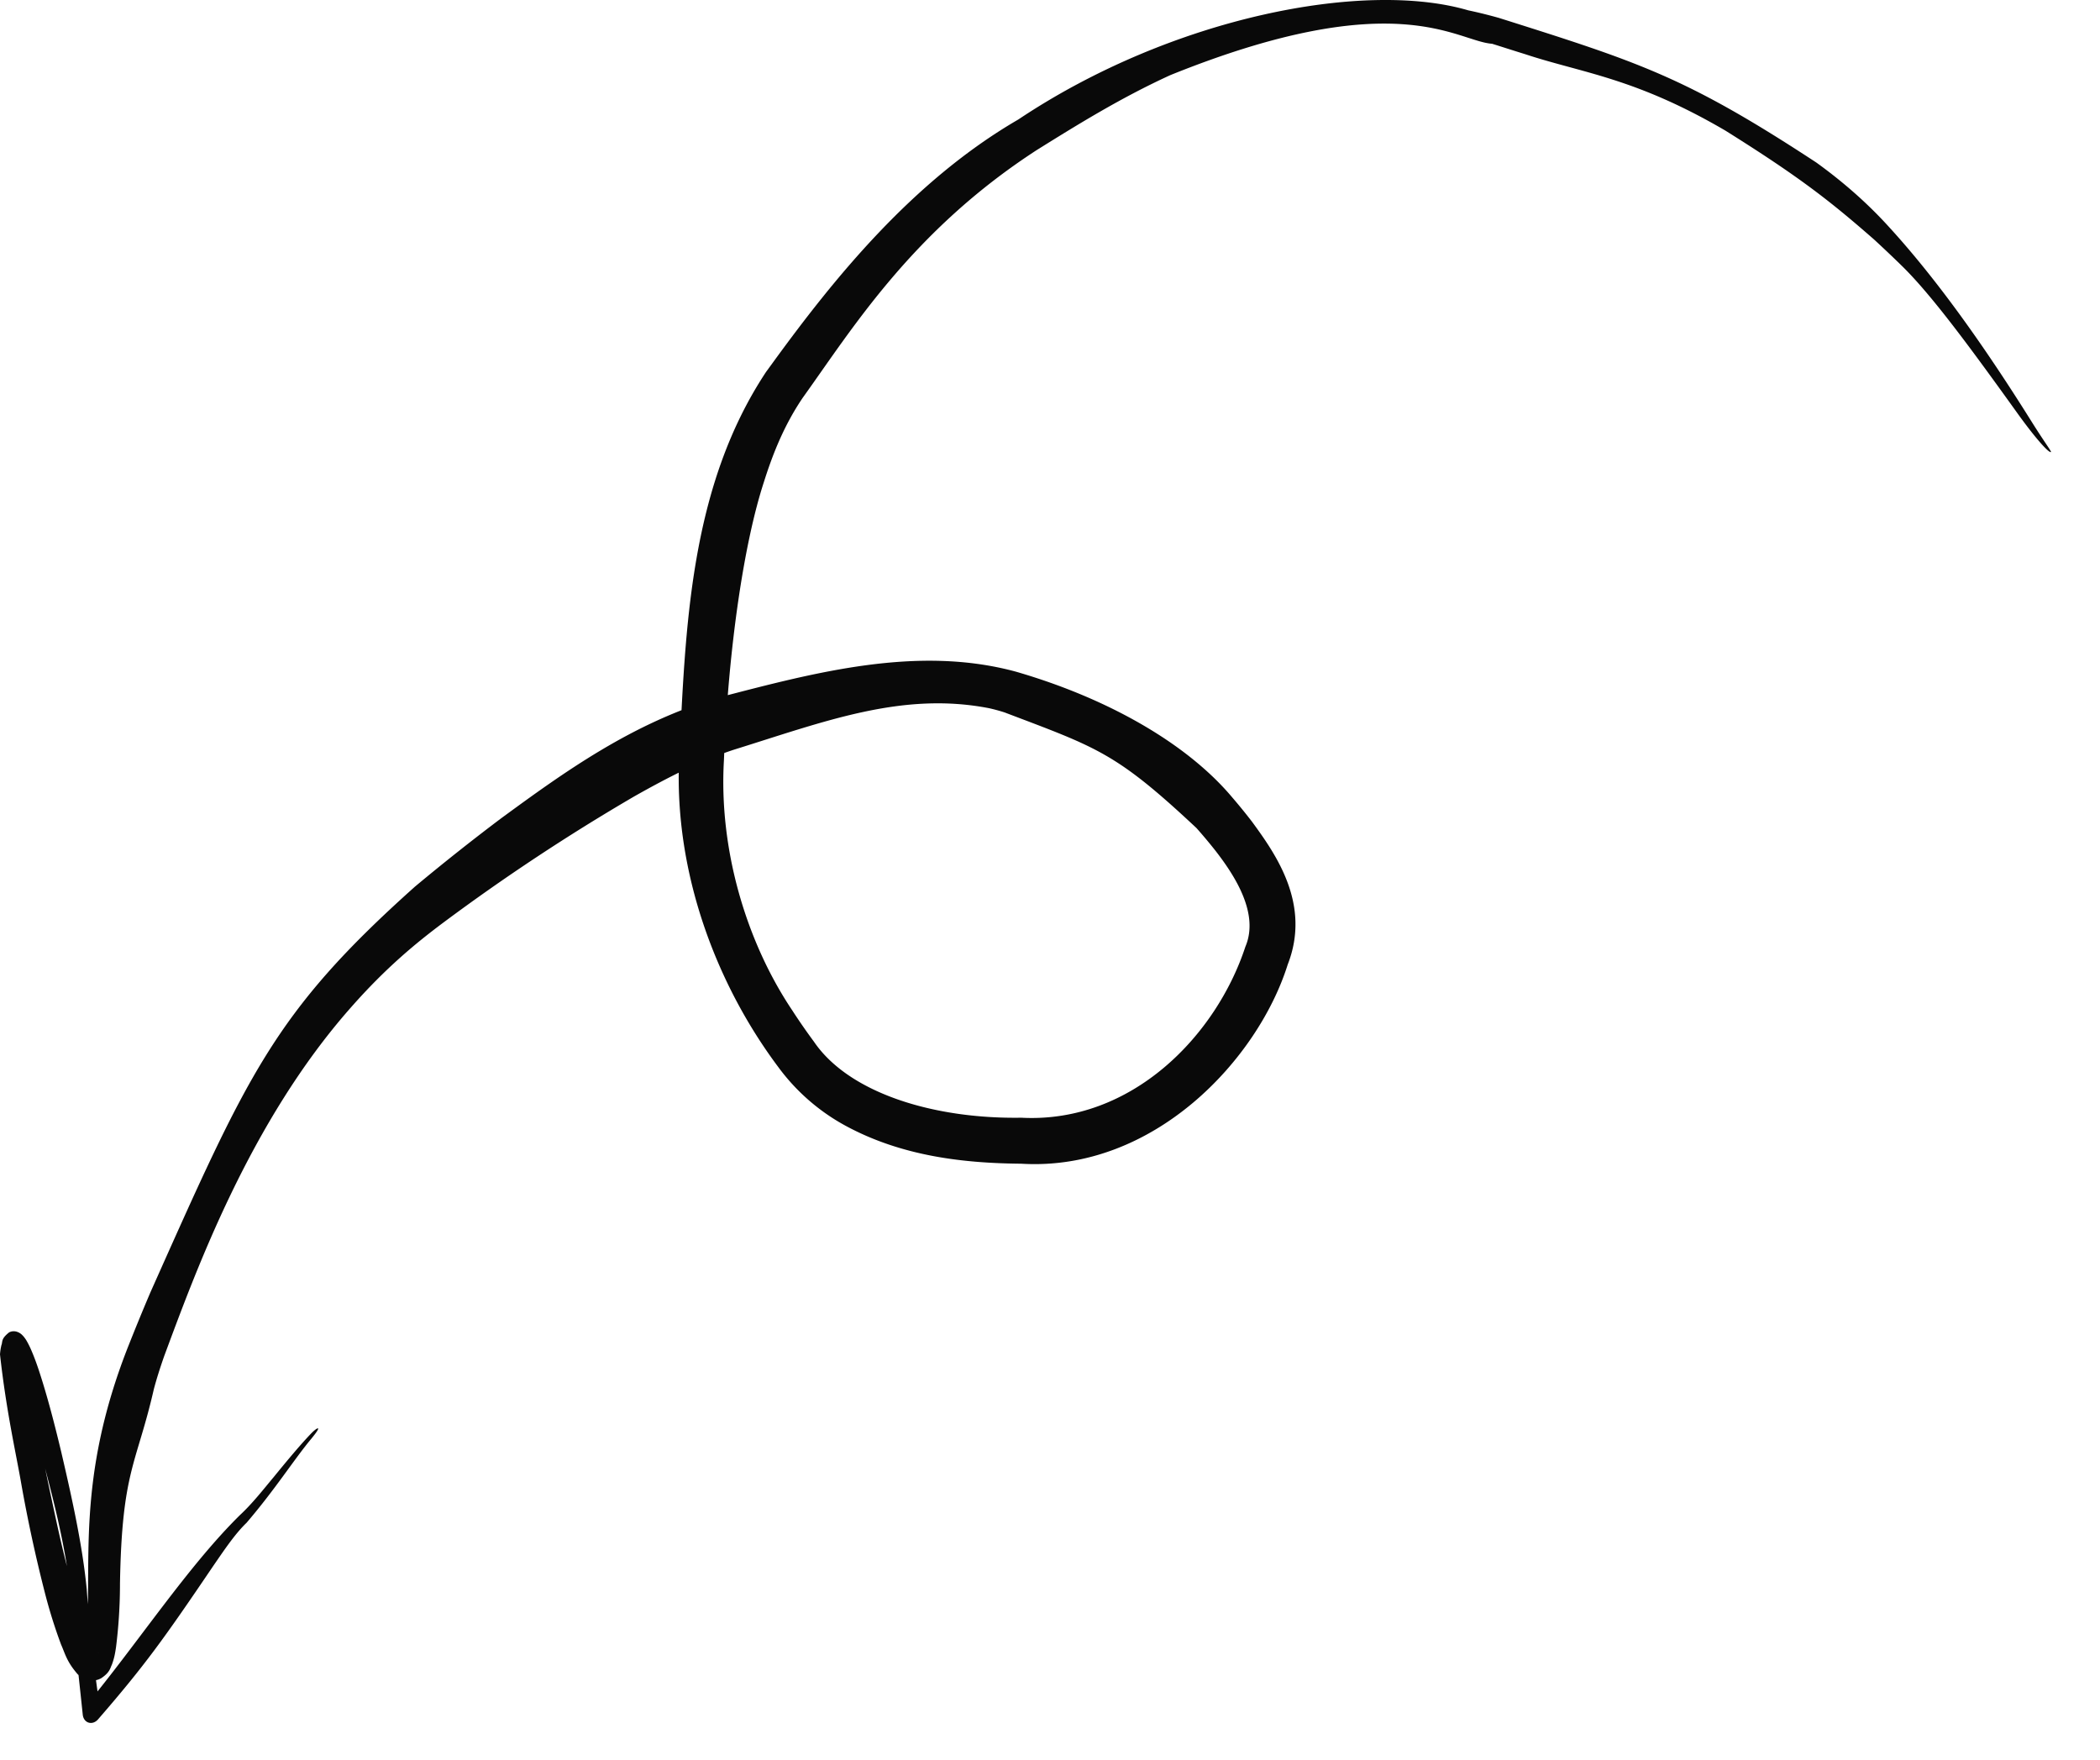 <?xml version="1.0" encoding="UTF-8"?> <svg xmlns="http://www.w3.org/2000/svg" width="37" height="31" fill="none" viewBox="0 0 37 31"><path fill="#090909" d="M17.429 12.477c-1.535-.299-2.904.235-4.497.73-.551.18-1.128.467-1.76.825a36 36 0 0 0-3.363 2.223c-.468.35-1.007.79-1.624 1.491-1.786 2.019-2.74 4.661-3.292 6.144q-.114.325-.182.581c-.305 1.335-.563 1.426-.597 3.424a9 9 0 0 1-.07 1.126c-.017.11-.03.192-.075.311-.028.053-.03.13-.186.233-.197.112-.388-.037-.417-.073-.19-.218-.217-.355-.29-.52a9 9 0 0 1-.287-.918 26 26 0 0 1-.414-1.913C.287 25.627.112 24.874 0 23.86a1 1 0 0 1 .025-.163c.025-.06-.013-.107.135-.224.105-.054.2.015.225.04.036.035.048.054.07.085.03.048.057.102.079.149.089.198.153.396.215.596.124.402.23.819.33 1.236.194.834.377 1.66.45 2.43a26 26 0 0 0 .245 2.162l-.286-.09c.94-1.133 1.817-2.482 2.742-3.392.221-.205.42-.462.592-.667.265-.325.477-.577.654-.762.074-.077.121-.105.128-.095.012.01-.032.075-.118.18-.304.364-.635.89-1.142 1.482-.206.198-.396.484-.59.765-.866 1.279-1.204 1.75-2.028 2.7-.1.111-.252.064-.268-.085-.054-.521-.127-1.158-.206-2.039l-.012-.142c-.104-.886-.32-1.686-.52-2.44-.104-.378-.213-.751-.337-1.115a5 5 0 0 0-.206-.53 1 1 0 0 0-.074-.129c.01-.004-.02.035.148.054.175-.02.184-.117.187-.109.004-.007 0 .005-.003.019a1 1 0 0 0-.016.121c.124.762.346 1.858.601 3.026.132.593.267 1.105.419 1.547.076.219.16.438.252.587.023.038.053.068.041.054a.19.19 0 0 0-.157-.029c-.092.028-.1.065-.105.065.002-.003.03-.11.04-.21.142-1.307-.212-2.817.771-5.273.114-.287.234-.58.37-.899 1.713-3.835 2.167-4.916 4.66-7.145a39 39 0 0 1 1.519-1.204c1.099-.804 2.315-1.688 3.844-2.131 1.683-.437 3.49-.923 5.226-.452 1.625.471 3.016 1.268 3.811 2.215q.19.221.352.433c.419.573 1.04 1.452.625 2.512-.524 1.669-2.356 3.65-4.696 3.508-1.014-.009-2.107-.13-3.104-.674a3.6 3.6 0 0 1-1.172-1.024c-1.084-1.445-1.843-3.417-1.75-5.437.112-2.288.18-4.773 1.532-6.815l.119-.163c1.069-1.47 2.456-3.198 4.325-4.283 2.71-1.81 6.1-2.459 7.927-1.923.19.04.367.085.539.133 2.473.782 3.291 1.037 5.595 2.549.417.301.86.673 1.27 1.124.933 1.017 1.804 2.293 2.522 3.44.26.416.383.56.328.535-.06-.022-.268-.255-.557-.654-.842-1.173-1.54-2.126-2.074-2.642a23 23 0 0 0-.473-.448c-.78-.682-1.308-1.097-2.619-1.918-1.599-.935-2.519-1.012-3.533-1.348-.22-.068-.392-.124-.578-.182-.627-.044-1.68-1.058-5.67.553-.88.403-1.64.876-2.353 1.32-2.192 1.423-3.244 3.14-4.12 4.36-.34.5-.54 1.022-.69 1.498-.344 1.058-.621 2.885-.701 4.892-.091 1.552.384 3.18 1.2 4.4.114.176.243.364.385.556.615.905 2.105 1.365 3.653 1.341 1.95.103 3.436-1.448 3.95-3.014.25-.587-.196-1.262-.527-1.689a9 9 0 0 0-.335-.4c-1.42-1.33-1.74-1.414-3.381-2.037a3 3 0 0 0-.271-.074"></path></svg> 